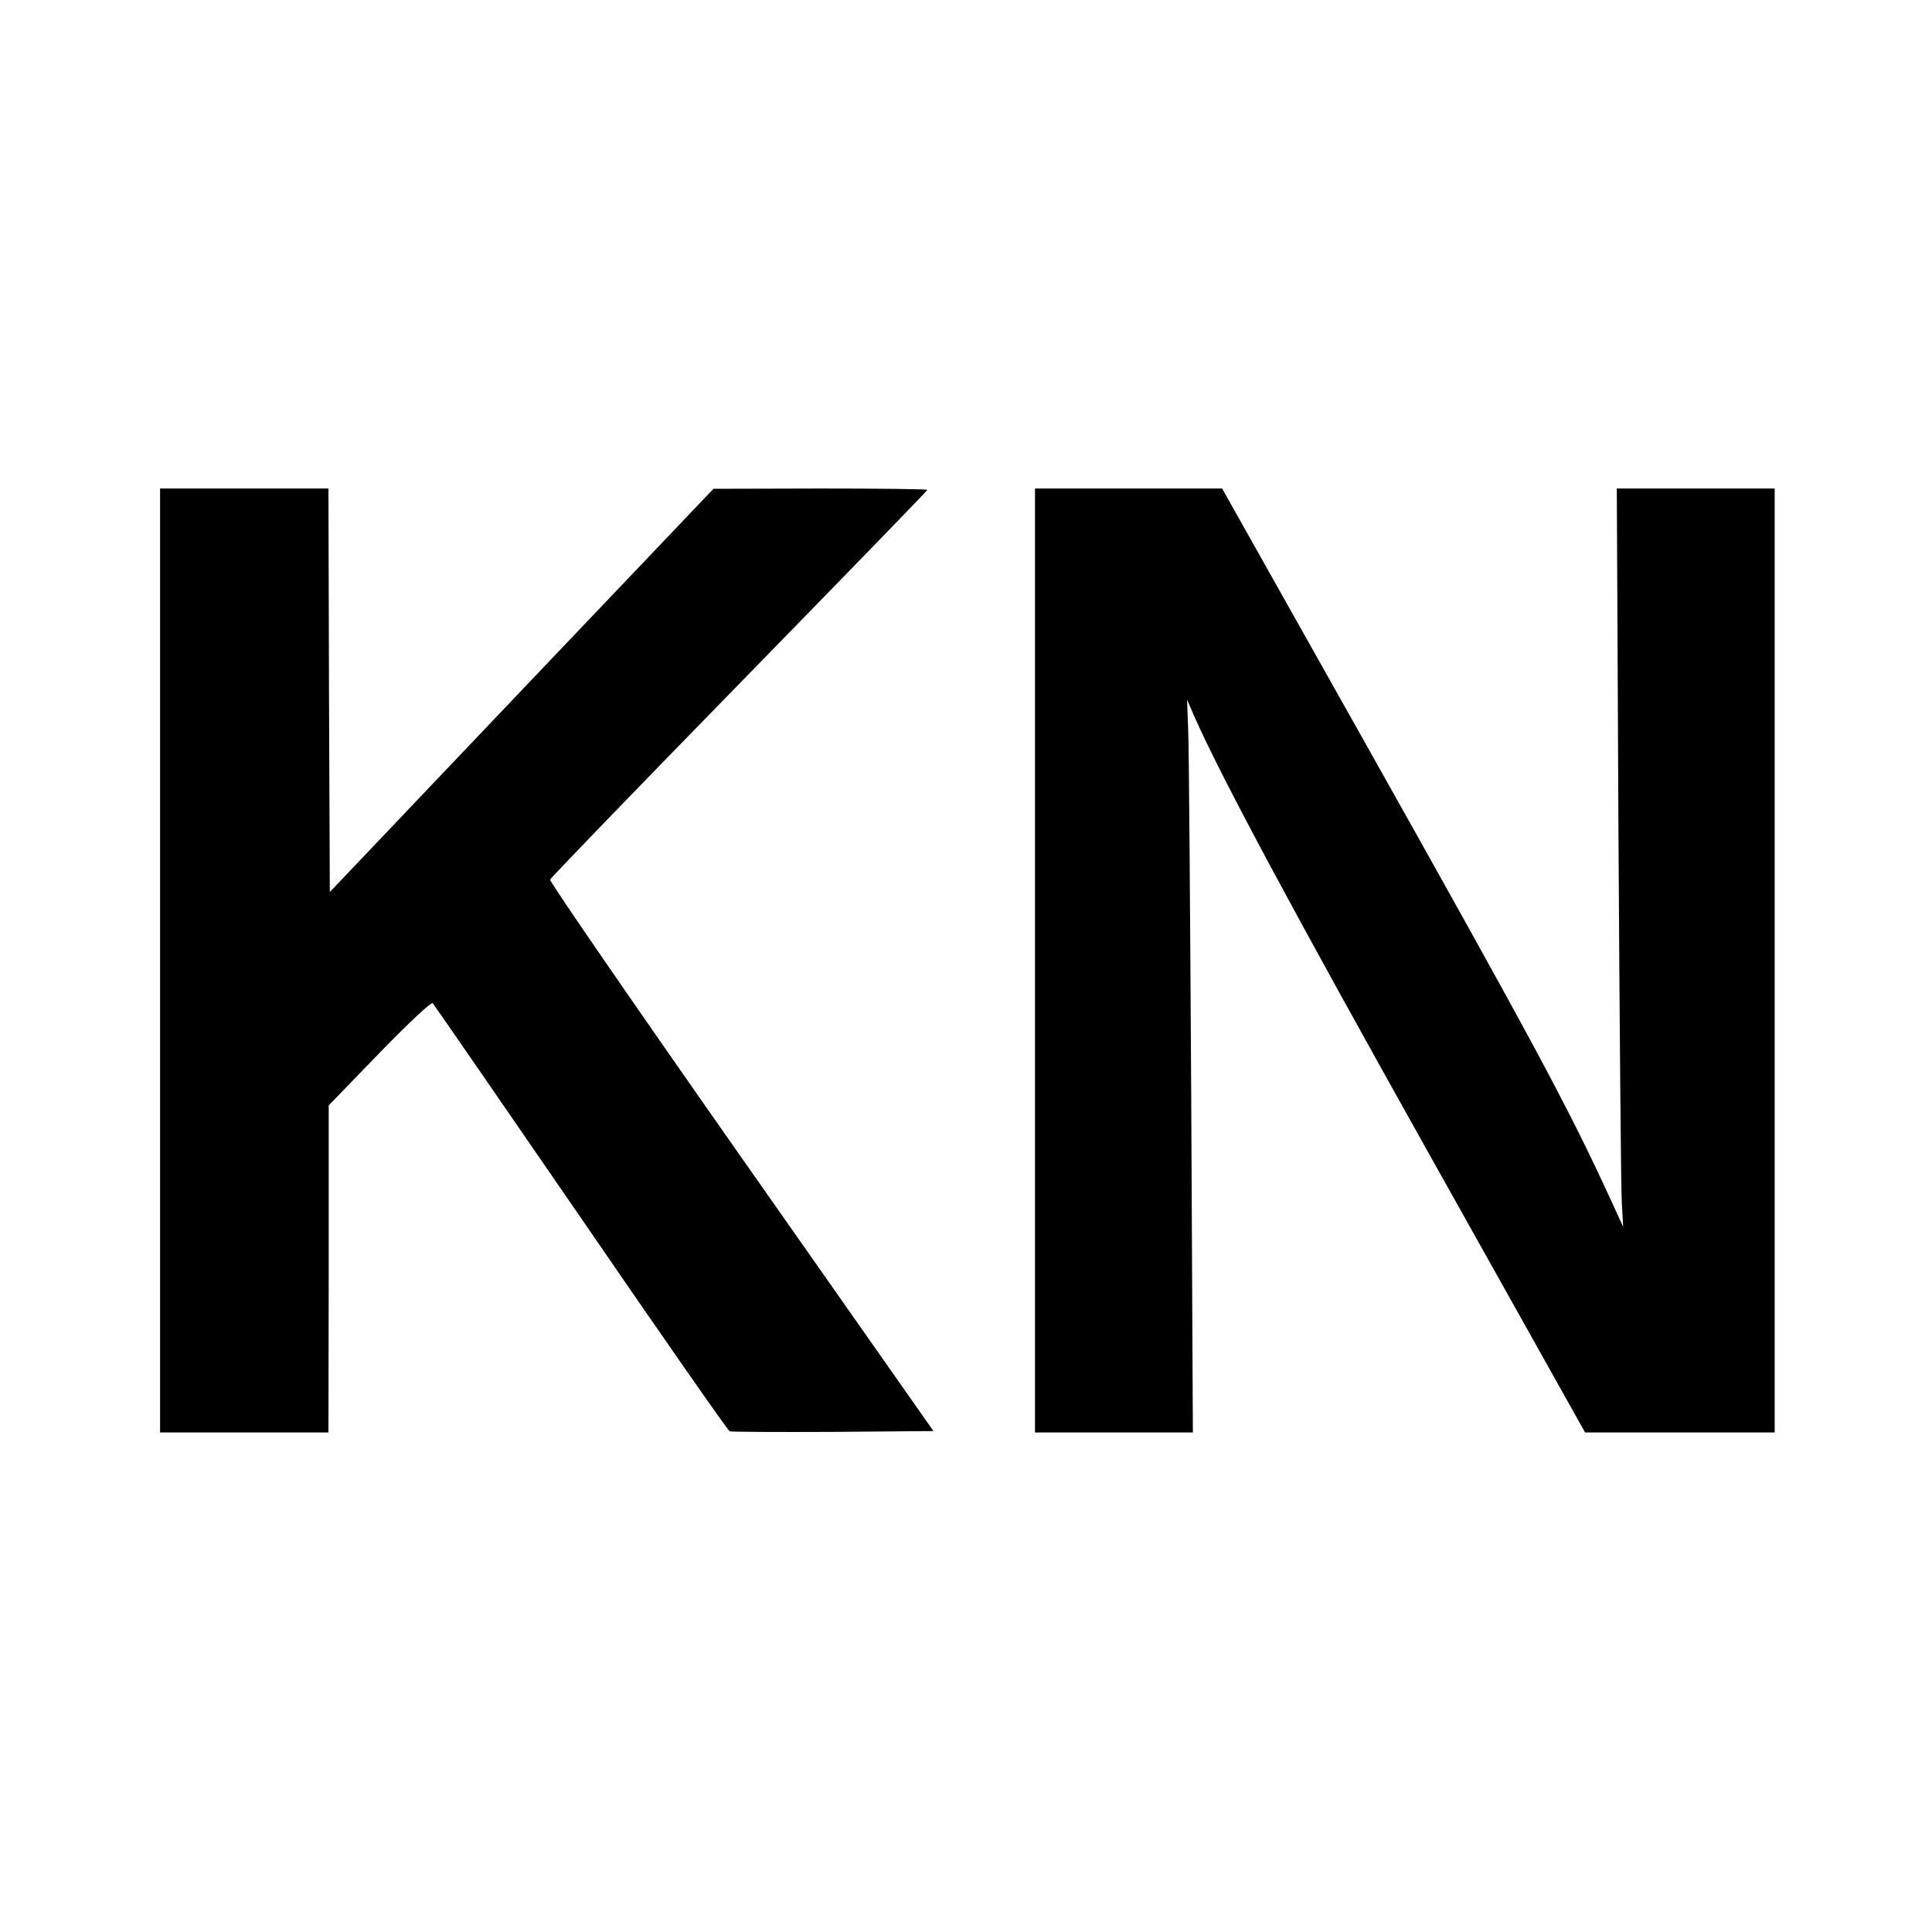 <?xml version="1.0" standalone="no"?>
<!DOCTYPE svg PUBLIC "-//W3C//DTD SVG 20010904//EN"
 "http://www.w3.org/TR/2001/REC-SVG-20010904/DTD/svg10.dtd">
<svg version="1.0" xmlns="http://www.w3.org/2000/svg"
 width="700pt" height="700pt" viewBox="0 0 700 700"
 preserveAspectRatio="xMidYMid meet">
<g transform="translate(0,700) scale(0.1,-0.1)"
fill="#000000" stroke="none">
<path d="M580 3520 l0 -1710 305 0 305 0 1 593 0 592 184 190 c113 116 188
186 193 180 5 -6 247 -356 537 -778 290 -423 532 -770 539 -773 6 -2 175 -3
374 -2 l364 3 -697 993 c-383 546 -695 999 -692 1005 3 7 311 326 686 710 374
383 681 699 681 702 0 3 -174 5 -387 5 l-388 -1 -695 -730 -695 -731 -3 731
-2 731 -305 0 -305 0 0 -1710z"/>
<path d="M3750 3520 l0 -1710 286 0 286 0 -6 1218 c-4 669 -8 1267 -11 1327
l-4 110 26 -60 c98 -222 362 -713 852 -1588 l564 -1007 343 0 344 0 0 1710 0
1710 -286 0 -286 0 6 -1247 c4 -687 9 -1288 12 -1338 l5 -90 -44 96 c-152 331
-276 563 -899 1672 l-510 907 -339 0 -339 0 0 -1710z"/>
</g>
</svg>